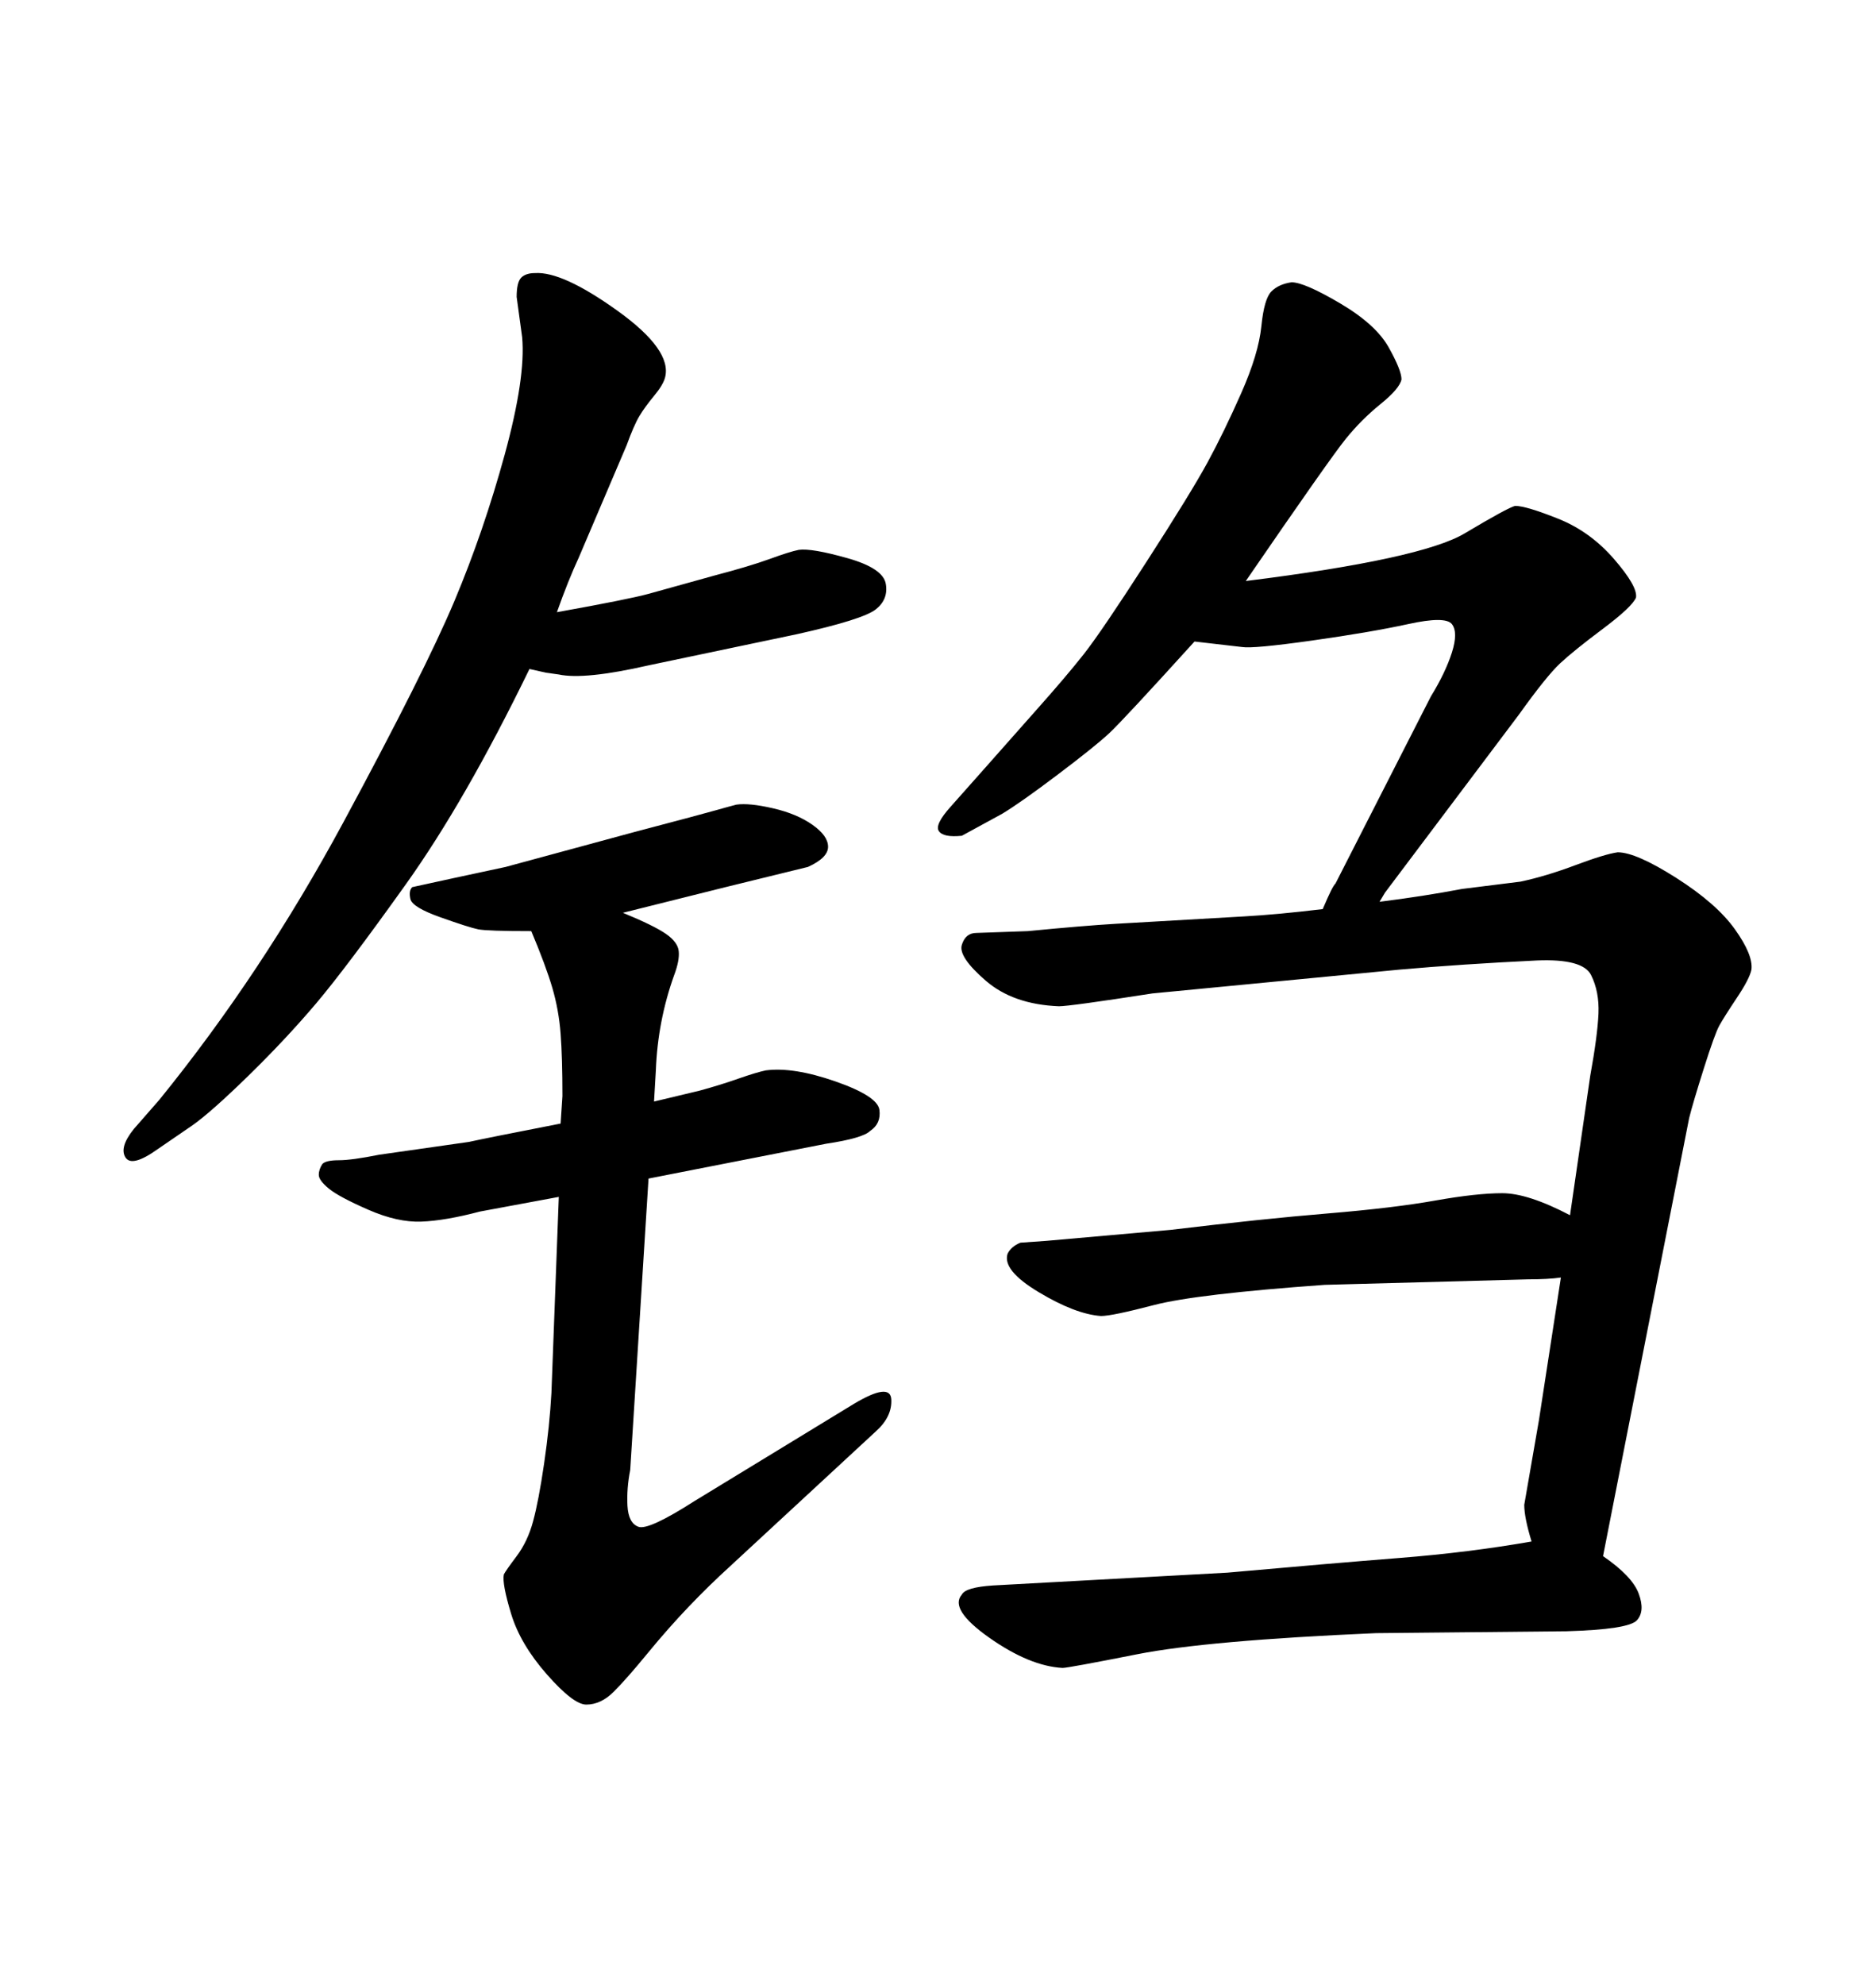 <svg xmlns="http://www.w3.org/2000/svg" xmlns:xlink="http://www.w3.org/1999/xlink" width="300" height="317.285"><path d="M246.09 227.05L249.61 204.20Q247.56 204.49 244.34 204.49L244.34 204.49L211.82 205.37Q191.31 206.84 184.57 208.59Q177.83 210.35 176.07 210.35L176.07 210.35Q171.97 210.06 166.11 206.54Q160.25 203.03 161.13 200.39L161.13 200.39Q161.72 199.22 163.18 198.63L163.18 198.63L167.29 198.34L187.21 196.58Q201.86 194.82 212.40 193.95Q222.95 193.07 229.54 191.89Q236.13 190.72 240.23 190.72Q244.34 190.72 251.07 194.24L251.07 194.24L254.30 171.97Q255.47 165.53 255.62 162.01Q255.76 158.50 254.44 155.86Q253.13 153.22 245.80 153.52L245.80 153.52Q233.79 154.10 223.83 154.98L223.83 154.98L184.28 158.79Q171.09 160.84 169.34 160.84L169.34 160.84Q162.01 160.55 157.62 156.74Q153.22 152.93 153.81 151.03Q154.39 149.12 156.15 149.12L156.15 149.12L164.36 148.83Q173.44 147.95 178.42 147.66L178.42 147.66L198.93 146.48Q204.20 146.19 211.52 145.31L211.52 145.31Q212.40 143.26 212.84 142.38Q213.28 141.50 213.57 141.21L213.57 141.21L228.81 111.33Q231.15 107.52 232.18 104.30Q233.20 101.07 232.18 99.76Q231.15 98.44 225.15 99.76Q219.14 101.07 209.77 102.39Q200.39 103.71 198.63 103.42L198.63 103.42L191.02 102.54Q179.59 115.14 177.39 117.19Q175.20 119.24 169.19 123.78Q163.18 128.32 160.25 130.08L160.25 130.08L153.81 133.59Q150.88 133.89 150.15 132.86Q149.41 131.84 152.05 128.91L152.05 128.91L156.74 123.63Q161.13 118.65 165.82 113.38Q170.51 108.11 173.29 104.59Q176.07 101.07 183.25 89.94Q190.43 78.81 193.07 73.97Q195.70 69.14 198.49 62.84Q201.27 56.54 201.71 52.15Q202.15 47.75 203.32 46.58Q204.49 45.41 206.54 45.12L206.54 45.12Q208.59 45.12 214.31 48.49Q220.02 51.86 222.07 55.52Q224.12 59.18 224.12 60.64L224.12 60.64Q223.83 62.11 220.75 64.60Q217.68 67.09 215.19 70.17Q212.70 73.24 199.22 92.87L199.22 92.87Q227.34 89.36 234.23 85.25Q241.11 81.15 242.29 80.86L242.29 80.86Q244.04 80.86 249.17 82.91Q254.30 84.96 258.11 89.36Q261.91 93.75 261.62 95.51L261.62 95.51Q261.04 96.97 256.35 100.49Q251.66 104.00 249.46 106.05Q247.27 108.11 242.87 114.26L242.87 114.26L221.48 142.68L220.61 144.14Q227.64 143.26 233.79 142.09L233.79 142.09L243.16 140.92Q247.27 140.04 251.95 138.28Q256.64 136.52 258.69 136.23L258.69 136.23Q261.62 136.23 268.07 140.33Q274.51 144.43 277.44 148.54Q280.37 152.64 280.08 154.98L280.08 154.98Q279.79 156.45 277.73 159.52Q275.68 162.60 274.95 163.92Q274.22 165.23 272.46 170.80Q270.70 176.37 270.12 178.71L270.12 178.71L256.35 248.73Q261.04 251.95 262.06 254.74Q263.09 257.52 261.77 258.98Q260.45 260.45 250.49 260.74L250.49 260.74L220.02 261.04Q193.07 262.21 181.93 264.40Q170.80 266.60 169.92 266.60L169.92 266.60Q164.65 266.31 158.20 261.77Q151.76 257.23 153.81 254.88L153.81 254.88Q154.39 253.71 158.79 253.42L158.79 253.42L196.29 251.37Q212.70 249.90 223.83 249.02Q234.96 248.14 244.92 246.39L244.92 246.39Q243.75 242.58 243.75 240.53L243.75 240.53L246.09 227.05ZM88.18 222.66L89.36 191.31L76.76 193.65Q71.19 195.12 67.38 195.26Q63.57 195.41 58.89 193.36Q54.20 191.31 52.59 189.99Q50.98 188.67 50.98 187.79Q50.98 186.91 51.56 186.04L51.56 186.04Q52.15 185.45 54.20 185.45Q56.25 185.45 60.64 184.57L60.64 184.57L75 182.52Q77.64 181.93 89.65 179.59L89.65 179.59L89.94 175.20Q89.94 169.04 89.65 165.23Q89.36 161.43 88.33 157.91Q87.30 154.39 84.96 148.83L84.96 148.83Q77.93 148.83 76.46 148.54Q75 148.24 70.46 146.63Q65.92 145.02 65.63 143.70Q65.33 142.38 65.92 141.80L65.92 141.80Q65.92 141.80 72.66 140.33Q79.39 138.87 80.86 138.57L80.86 138.57L101.37 133.01Q112.50 130.08 114.55 129.49Q116.60 128.91 117.77 128.61L117.77 128.61Q119.82 128.32 123.63 129.20Q127.44 130.08 129.93 131.84Q132.42 133.59 132.42 135.35Q132.42 137.11 129.20 138.57L129.20 138.57L116.02 141.80L99.61 145.90Q104.59 147.95 106.49 149.27Q108.40 150.59 108.54 152.05Q108.69 153.52 107.81 155.86L107.81 155.86Q105.18 163.18 104.88 171.09L104.88 171.09L104.59 176.07L111.91 174.32Q115.14 173.44 118.07 172.41Q121.00 171.39 122.46 171.09L122.46 171.09Q126.86 170.51 133.59 172.85Q140.33 175.20 140.63 177.39Q140.92 179.59 139.16 180.76L139.16 180.76Q137.99 181.93 132.13 182.81L132.13 182.81L103.71 188.38L100.78 234.96Q100.20 237.89 100.34 240.67Q100.49 243.46 102.10 244.04Q103.71 244.63 111.04 239.94L111.04 239.94L136.52 224.41Q142.38 220.90 142.53 223.68Q142.68 226.46 140.04 228.81L140.04 228.81L116.60 250.49Q113.38 253.42 110.16 256.79Q106.93 260.16 103.56 264.26Q100.20 268.36 98.14 270.41Q96.09 272.46 93.75 272.46L93.75 272.46Q91.70 272.46 87.45 267.63Q83.20 262.79 81.74 257.96Q80.27 253.13 80.57 251.66L80.57 251.66Q80.86 251.07 82.62 248.73Q84.38 246.39 85.25 243.16Q86.13 239.94 87.01 233.94Q87.89 227.93 88.18 222.66L88.18 222.66ZM89.06 97.85L89.06 97.85Q100.49 95.80 103.71 94.92L103.71 94.92L114.26 91.99Q119.82 90.53 123.05 89.36Q126.27 88.18 127.73 87.89L127.73 87.89Q129.79 87.60 135.50 89.21Q141.21 90.82 141.65 93.31Q142.09 95.80 140.04 97.41Q137.99 99.02 127.44 101.37L127.44 101.37L103.71 106.35Q93.46 108.69 89.36 107.81L89.36 107.81L87.30 107.52L84.67 106.93Q74.41 128.03 64.89 141.36Q55.37 154.69 50.54 160.40Q45.70 166.11 39.70 171.97Q33.69 177.83 30.76 179.88L30.76 179.88L25.20 183.69Q21.09 186.62 20.07 185.01Q19.04 183.40 21.39 180.47L21.39 180.47L25.49 175.78Q41.89 155.57 54.93 131.40Q67.97 107.23 72.66 96.09Q77.34 84.96 80.71 72.66Q84.08 60.35 83.50 53.91L83.50 53.91L82.62 47.46Q82.62 45.12 83.35 44.38Q84.08 43.65 85.55 43.65L85.55 43.65Q89.94 43.36 98.73 49.66Q107.52 55.96 106.35 60.35L106.35 60.35Q106.05 61.52 104.59 63.28Q103.13 65.04 102.25 66.50Q101.37 67.97 100.20 71.19L100.20 71.19L92.58 89.06Q90.82 92.87 89.06 97.85Z"/></svg>